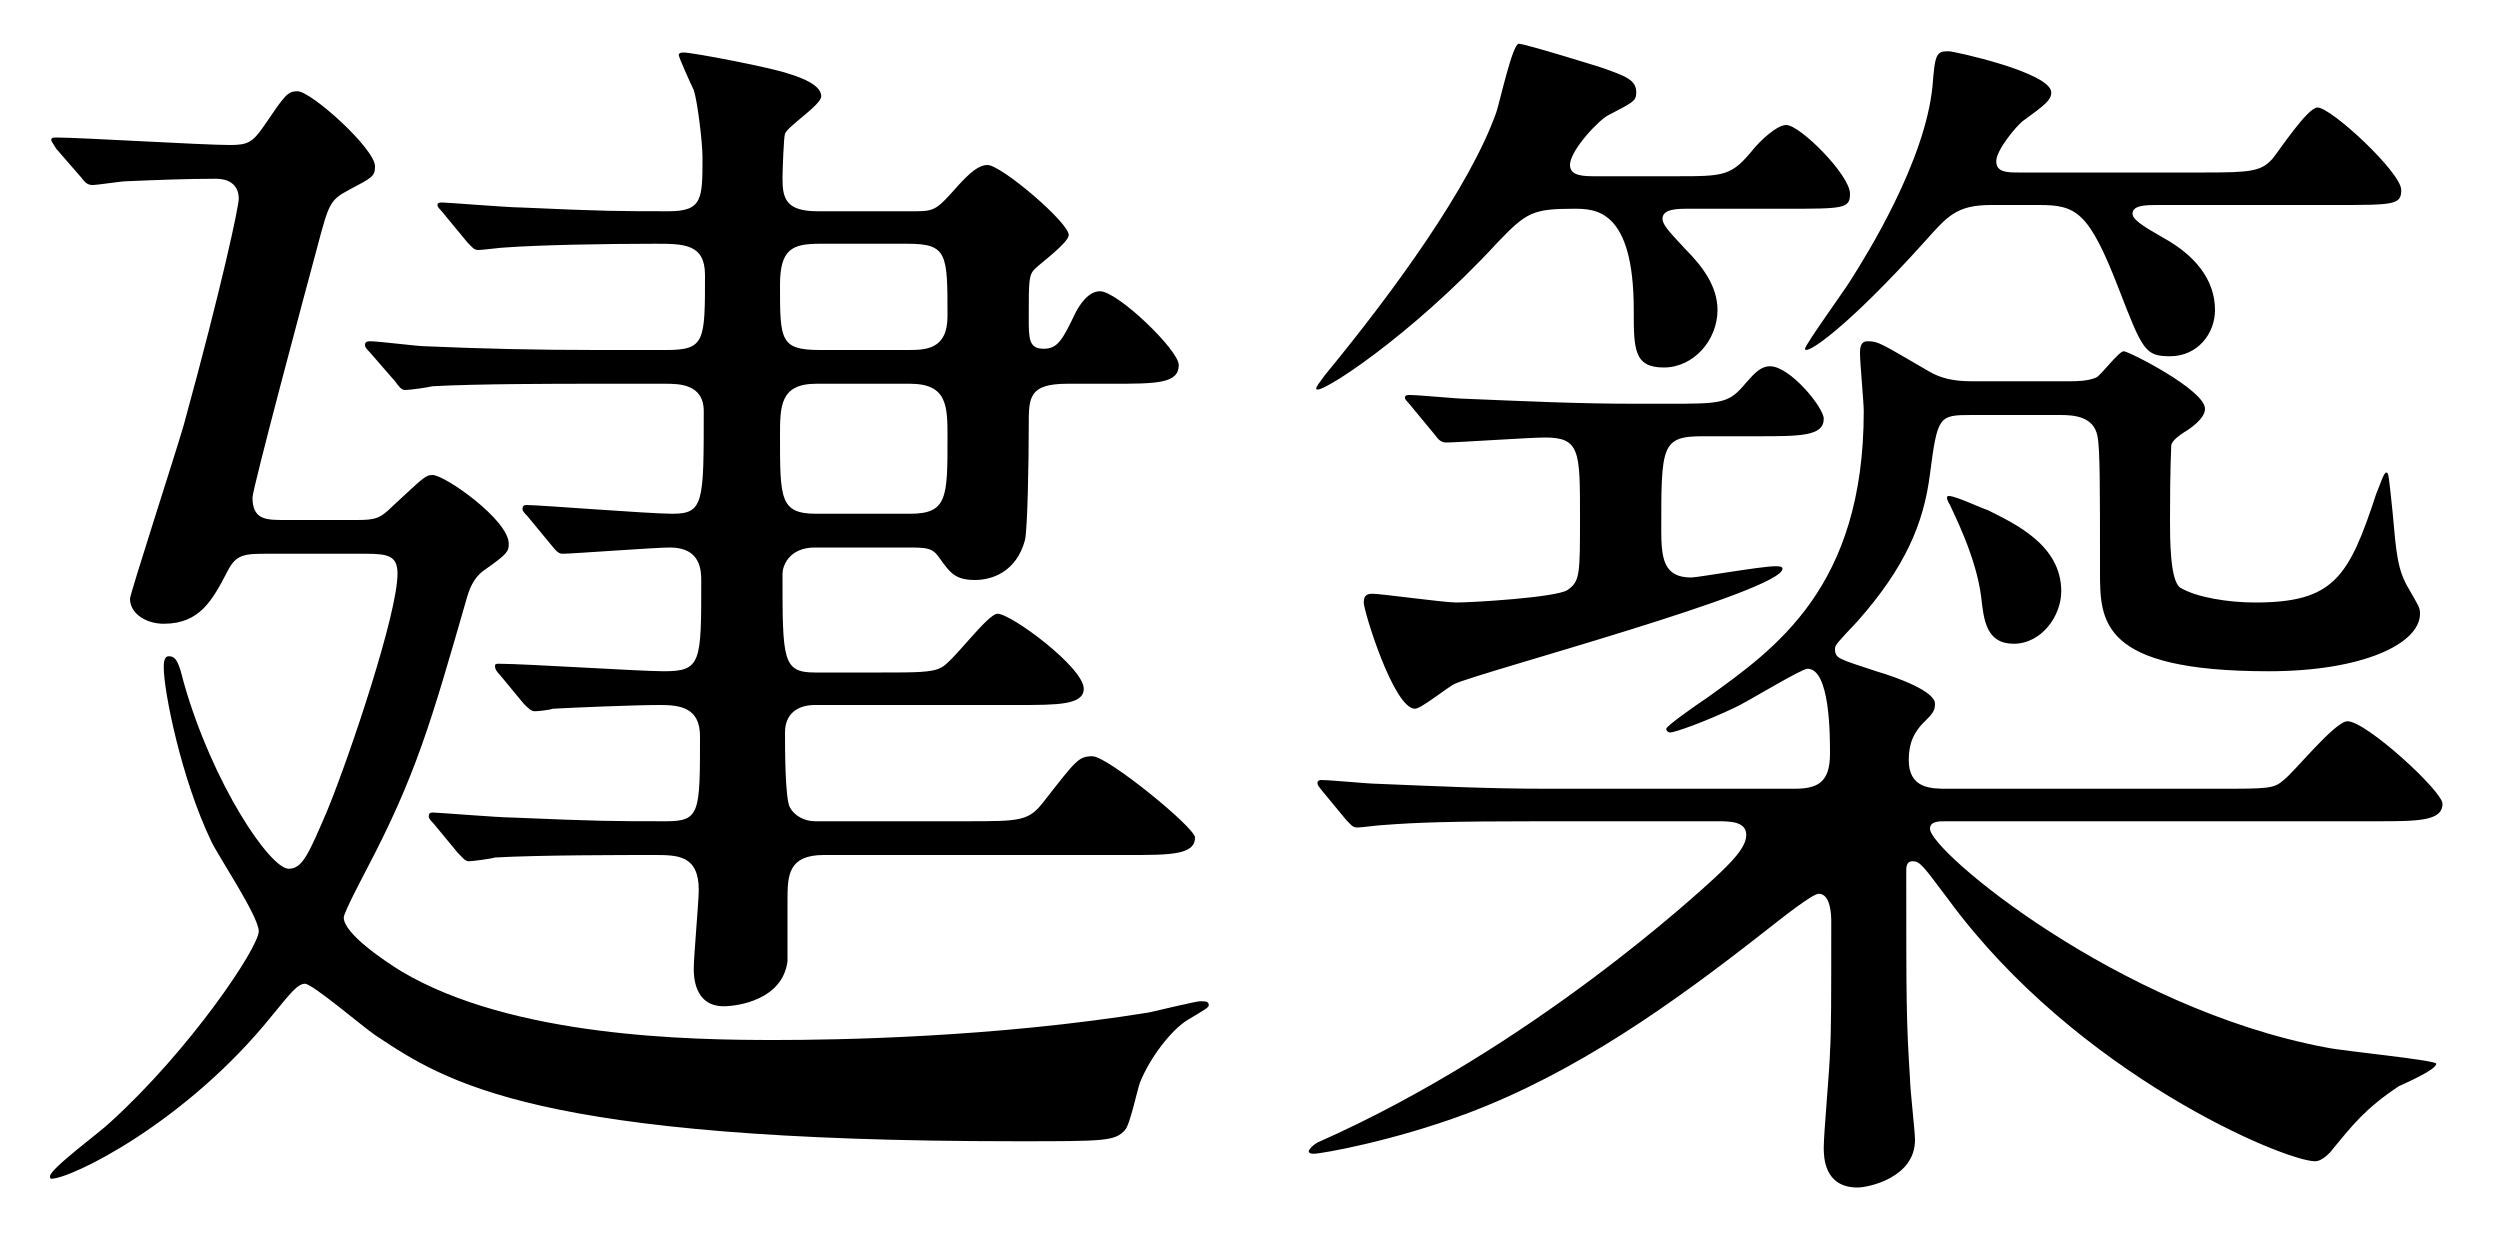 <svg width="80" height="40" viewBox="0 0 80 40" fill="none" xmlns="http://www.w3.org/2000/svg">
<path d="M26.08 21.52H28.2C29.32 21.52 29.84 21.52 30.12 21.36C30.48 21.2 31.6 19.64 31.92 19.64C32.36 19.64 34.68 21.36 34.68 22.04C34.68 22.56 33.84 22.56 32.56 22.56H26.08C25.52 22.56 25.12 22.84 25.12 23.44C25.12 23.88 25.12 25.6 25.28 25.84C25.4 26.08 25.72 26.28 26.08 26.28H30.88C32.72 26.28 32.92 26.28 33.44 25.6C34.44 24.32 34.52 24.2 34.96 24.2C35.44 24.2 38.24 26.48 38.24 26.8C38.24 27.36 37.44 27.36 36.12 27.36H26.36C25.24 27.36 25.2 28 25.2 28.76V30.76C25.04 32 23.6 32.2 23.16 32.2C22.2 32.2 22.2 31.2 22.2 31C22.2 30.6 22.36 28.84 22.36 28.48C22.36 27.36 21.68 27.36 20.92 27.36C20 27.36 17.24 27.36 15.84 27.44C15.72 27.48 15.12 27.56 15 27.56C14.88 27.56 14.8 27.44 14.64 27.28L13.88 26.36C13.72 26.2 13.72 26.16 13.72 26.12C13.72 26.04 13.76 26 13.84 26C14 26 15.96 26.16 16.36 26.16C19.2 26.28 19.6 26.28 21.32 26.28C22.4 26.28 22.4 26 22.4 23.56C22.4 22.64 21.76 22.56 21.12 22.56C20.32 22.56 18.4 22.64 17.68 22.68C17.6 22.72 17.2 22.76 17.12 22.76C17 22.76 16.92 22.68 16.76 22.52L16 21.6C15.88 21.48 15.84 21.4 15.84 21.32C15.84 21.24 15.88 21.24 15.96 21.24C16.8 21.24 20.48 21.48 21.24 21.48C22.44 21.48 22.44 21.2 22.44 18.6C22.44 18.28 22.44 17.52 21.44 17.52C20.96 17.52 18.32 17.72 18 17.72C17.88 17.72 17.8 17.64 17.64 17.44L16.88 16.52C16.72 16.36 16.72 16.32 16.72 16.28C16.72 16.2 16.76 16.16 16.84 16.16C17.28 16.16 20.76 16.44 21.52 16.44C22.52 16.44 22.52 16.08 22.52 13.16C22.52 12.28 21.72 12.28 21.28 12.28H18.88C17.96 12.28 15.24 12.28 13.84 12.36C13.68 12.4 13.12 12.48 12.96 12.48C12.84 12.48 12.76 12.36 12.64 12.2L11.84 11.28C11.68 11.12 11.68 11.08 11.68 11.04C11.68 10.96 11.72 10.92 11.84 10.92C12.12 10.92 13.36 11.08 13.6 11.08C15.44 11.16 17.2 11.2 19.08 11.2H21.32C22.56 11.2 22.56 10.92 22.56 8.8C22.56 7.8 21.88 7.8 20.96 7.8C19.32 7.8 17.24 7.84 16.16 7.92C16.04 7.92 15.44 8 15.32 8C15.16 8 15.12 7.92 14.96 7.76L14.2 6.84C14.04 6.64 14 6.64 14 6.56C14 6.48 14.08 6.48 14.16 6.48C14.32 6.48 16.28 6.64 16.68 6.64C19.36 6.76 19.84 6.76 21.4 6.76C22.48 6.76 22.48 6.36 22.48 5.04C22.48 4.56 22.32 3.24 22.2 2.88C22.12 2.72 21.72 1.84 21.72 1.76C21.72 1.68 21.84 1.68 21.88 1.68C22.16 1.68 24.68 2.16 25.24 2.36C25.64 2.48 26.28 2.72 26.28 3.08C26.28 3.36 25.2 4.04 25.12 4.28C25.08 4.36 25.04 5.48 25.04 5.72C25.04 6.36 25.16 6.76 26.16 6.76H29.32C29.92 6.76 30 6.68 30.64 5.96C31.04 5.52 31.32 5.28 31.6 5.28C32.04 5.28 34.2 7.12 34.2 7.52C34.2 7.76 33.28 8.44 33.12 8.6C32.92 8.8 32.92 8.96 32.92 10.16C32.92 10.84 32.92 11.16 33.4 11.16C33.84 11.16 34 10.88 34.4 10.04C34.56 9.72 34.84 9.32 35.2 9.32C35.76 9.32 37.72 11.2 37.72 11.68C37.72 12.28 37 12.28 35.56 12.28H34.16C32.92 12.28 32.92 12.72 32.92 13.6C32.92 14.84 32.88 16.92 32.8 17.28C32.52 18.32 31.72 18.56 31.2 18.56C30.56 18.56 30.4 18.32 30.08 17.88C29.84 17.52 29.68 17.52 28.96 17.52H26.08C25.24 17.52 25.04 18.12 25.04 18.36C25.04 21.12 25.04 21.52 26.08 21.52ZM29.04 7.8H26.24C25.36 7.8 24.96 7.96 24.96 9.12C24.96 10.88 24.96 11.2 26.24 11.2H29.04C29.6 11.2 30.32 11.2 30.32 10.12C30.32 8.12 30.32 7.8 29.04 7.8ZM29.12 12.28H26.12C24.96 12.28 24.96 13 24.96 13.96C24.96 15.96 24.96 16.44 26.12 16.44H29.12C30.32 16.44 30.32 15.92 30.32 14C30.32 13 30.32 12.28 29.12 12.28ZM9.12 16.64H11.4C12 16.64 12.16 16.6 12.56 16.2C13.52 15.32 13.6 15.2 13.84 15.2C14.24 15.2 16.28 16.64 16.28 17.4C16.28 17.64 16.24 17.72 15.56 18.2C15.12 18.48 15 18.92 14.92 19.2C13.8 23.08 13.32 24.8 11.72 27.84C11.64 28 11 29.2 11 29.36C11 29.88 12.32 30.76 12.84 31.08C16.4 33.2 22.12 33.28 24.8 33.28C26.8 33.28 31.8 33.2 36.76 32.4C37.12 32.32 38.28 32.04 38.4 32.04C38.56 32.04 38.68 32.04 38.68 32.16C38.68 32.24 38.6 32.28 38 32.64C37.48 32.96 36.8 33.84 36.48 34.64C36.4 34.84 36.16 36 36 36.16C35.68 36.52 35.36 36.52 32.52 36.52C17.12 36.52 14.28 34.64 12 33.12C11.64 32.88 10 31.48 9.76 31.48C9.52 31.48 9.28 31.8 8.72 32.48C5.96 35.92 2.28 37.72 1.64 37.72C1.6 37.72 1.6 37.68 1.6 37.64C1.6 37.4 3.24 36.2 3.52 35.92C6.08 33.6 8.28 30.32 8.28 29.8C8.28 29.32 6.96 27.36 6.76 26.92C5.8 24.92 5.24 22.12 5.24 21.36C5.24 21.24 5.24 21 5.4 21C5.64 21 5.72 21.2 5.88 21.84C6.8 25.08 8.64 27.8 9.24 27.8C9.68 27.8 9.88 27.32 10.48 25.92C11.2 24.16 12.72 19.64 12.72 18.36C12.72 17.8 12.44 17.72 11.72 17.72H8.6C7.84 17.72 7.56 17.72 7.28 18.28C6.8 19.2 6.4 19.96 5.24 19.96C4.68 19.96 4.16 19.64 4.16 19.16C4.16 19 5.64 14.44 5.88 13.6C7.12 9.08 7.64 6.6 7.64 6.36C7.64 5.88 7.28 5.72 6.92 5.72C5.96 5.72 5 5.76 4.04 5.8C3.88 5.8 3.12 5.92 2.96 5.92C2.8 5.92 2.72 5.84 2.6 5.68L1.8 4.76C1.68 4.56 1.64 4.52 1.64 4.48C1.64 4.4 1.72 4.4 1.8 4.4C2.56 4.4 6.48 4.64 7.36 4.64C7.92 4.64 8.08 4.56 8.44 4.04C9.12 3.04 9.2 2.92 9.52 2.92C9.96 2.92 12 4.76 12 5.32C12 5.64 11.92 5.68 11.16 6.08C10.56 6.4 10.52 6.52 10.16 7.88C9.76 9.36 8.08 15.64 8.08 15.92C8.08 16.64 8.52 16.64 9.12 16.64ZM62.32 15.88C62.44 15.8 63.44 16.28 63.6 16.32C64.48 16.76 65.96 17.44 65.96 18.92C65.96 19.72 65.32 20.6 64.44 20.6C63.56 20.6 63.48 19.84 63.4 19.12C63.24 17.8 62.48 16.36 62.4 16.16C62.32 16.04 62.28 15.92 62.32 15.88ZM45.92 13.92L45.16 13C45 12.8 44.96 12.8 44.96 12.72C44.96 12.64 45.04 12.64 45.12 12.64C45.4 12.64 46.64 12.76 46.88 12.76C48.84 12.84 50.48 12.92 52.36 12.92H53.32C55.12 12.92 55.32 12.92 55.88 12.24C56.16 11.92 56.36 11.72 56.64 11.72C57.28 11.72 58.36 13.04 58.36 13.4C58.36 13.96 57.6 13.96 56.24 13.96H54.48C53.16 13.96 53.16 14.28 53.16 16.96C53.16 17.88 53.24 18.48 54.12 18.48C54.32 18.48 56.36 18.12 56.8 18.12C56.92 18.12 57.04 18.12 57.04 18.2C57.04 18.92 47.32 21.52 46.56 21.88C46.36 21.96 45.48 22.68 45.28 22.68C44.6 22.68 43.64 19.56 43.64 19.28C43.64 19.04 43.76 19 43.92 19C44.2 19 46.2 19.28 46.6 19.28C47.12 19.28 49.8 19.12 50.16 18.88C50.56 18.6 50.56 18.4 50.56 16.52C50.56 14.44 50.56 14 49.44 14C48.96 14 46.64 14.16 46.28 14.16C46.12 14.16 46.04 14.08 45.92 13.92ZM54.92 26.28H49.36C46.36 26.28 45.32 26.32 44.28 26.4C44.16 26.4 43.56 26.48 43.44 26.48C43.28 26.48 43.24 26.4 43.08 26.24L42.32 25.32C42.16 25.12 42.16 25.12 42.16 25.04C42.16 25 42.2 24.96 42.28 24.96C42.56 24.96 43.8 25.08 44.04 25.08C46 25.16 47.64 25.24 49.52 25.24H57.4C58.12 25.24 58.56 25.08 58.56 24.12C58.56 23.52 58.56 21.4 57.84 21.4C57.64 21.4 55.88 22.48 55.52 22.64C54.6 23.08 53.6 23.44 53.44 23.44C53.4 23.44 53.32 23.4 53.32 23.32C53.32 23.24 54.16 22.64 54.64 22.32C56.8 20.76 59.64 18.8 59.64 13.16C59.64 12.88 59.52 11.6 59.52 11.32C59.52 11.16 59.52 10.92 59.76 10.92C60.12 10.92 60.2 11 61.72 11.88C62.12 12.12 62.56 12.2 63.08 12.2H66.24C66.44 12.2 66.8 12.2 67.08 12.08C67.24 12 67.8 11.24 67.96 11.24C68.12 11.24 70.56 12.48 70.56 13.08C70.56 13.4 70.08 13.72 69.88 13.84C69.76 13.92 69.52 14.08 69.48 14.24C69.48 14.44 69.44 14.84 69.44 16.64C69.44 17.24 69.44 18.56 69.76 18.8C70.28 19.12 71.32 19.28 72.16 19.28C74.68 19.28 75.16 18.48 76.04 15.8C76.16 15.52 76.28 15.12 76.36 15.12C76.44 15.12 76.44 15.24 76.56 16.36C76.68 17.72 76.72 18.24 77.08 18.84C77.4 19.4 77.44 19.44 77.44 19.64C77.44 20.6 75.6 21.48 72.6 21.48C67.2 21.48 67.2 19.88 67.2 18.28C67.2 15.56 67.2 14.36 67.12 13.96C67 13.32 66.36 13.28 65.92 13.28H63.08C62.04 13.28 62 13.32 61.76 15.16C61.56 16.76 60.96 18.16 59.44 19.88C58.8 20.56 58.72 20.64 58.72 20.76C58.72 21.08 58.84 21.08 60.04 21.48C60.72 21.68 61.92 22.12 61.92 22.52C61.92 22.76 61.84 22.84 61.48 23.2C61.28 23.44 61.08 23.72 61.08 24.32C61.08 25.24 61.8 25.24 62.32 25.24H70.92C72.6 25.24 72.76 25.24 73.08 24.96C73.44 24.68 74.72 23.08 75.12 23.08C75.72 23.08 78.16 25.32 78.16 25.72C78.16 26.28 77.36 26.28 76.04 26.28H62.28C62.04 26.28 61.76 26.28 61.76 26.52C61.76 27.24 67.8 32.28 74.44 33.52C75 33.64 77.96 33.92 77.96 34.04C77.96 34.24 76.92 34.68 76.76 34.76C75.68 35.48 75.28 36 74.56 36.88C74.4 37.04 74.24 37.16 74.08 37.16C73.12 37.16 66.48 34.4 62.36 28.8C61.52 27.68 61.44 27.56 61.2 27.56C61 27.56 61 27.76 61 27.88C61 32.08 61 32.64 61.12 34.52C61.12 34.84 61.28 36.2 61.28 36.48C61.28 37.68 59.8 38 59.44 38C58.36 38 58.36 37 58.36 36.72C58.36 36.24 58.56 34.08 58.56 33.64C58.6 33.08 58.6 31.92 58.6 29.48C58.6 29.36 58.6 28.6 58.2 28.6C58 28.6 57.04 29.36 56.48 29.8C53.52 32.12 50.44 34.32 46.92 35.64C44.56 36.52 42.28 36.92 42.04 36.92C42 36.92 41.88 36.92 41.88 36.84C41.88 36.8 41.96 36.68 42.16 36.56C49.04 33.52 54.44 28.48 54.84 28.12C55.4 27.6 55.88 27.12 55.88 26.72C55.88 26.28 55.36 26.28 54.92 26.28ZM57.08 6.68H54.04C53.68 6.68 53.2 6.68 53.2 7C53.2 7.2 53.44 7.44 53.92 7.96C54.48 8.52 54.96 9.16 54.96 9.92C54.96 10.88 54.2 11.76 53.24 11.76C52.28 11.76 52.28 11.16 52.28 9.92C52.28 6.68 51.04 6.68 50.36 6.68C49.04 6.68 48.84 6.8 47.92 7.76C45.12 10.8 42.12 12.72 42.12 12.44C42.12 12.36 42.2 12.28 42.4 12C44.64 9.28 47.04 5.96 47.88 3.6C48 3.24 48.4 1.4 48.6 1.4C48.8 1.4 51.12 2.12 51.24 2.16C52.04 2.44 52.36 2.56 52.36 2.96C52.36 3.24 52.24 3.28 51.48 3.68C51.2 3.8 50.24 4.8 50.24 5.28C50.24 5.64 50.68 5.64 51.08 5.64H53.6C55.2 5.64 55.4 5.64 56.12 4.76C56.28 4.56 56.84 4 57.16 4C57.6 4 59.2 5.6 59.2 6.2C59.2 6.68 59 6.68 57.08 6.68ZM74.68 6.56H69.08C68.68 6.56 68.24 6.56 68.24 6.84C68.24 7.08 68.88 7.4 69.28 7.64C70.2 8.16 70.88 8.92 70.88 9.92C70.88 10.68 70.32 11.4 69.44 11.4C68.64 11.4 68.56 11.2 67.8 9.24C66.84 6.76 66.44 6.56 65.24 6.56H63.72C62.6 6.56 62.32 6.92 61.6 7.72C59.08 10.52 57.76 11.4 57.76 11.16C57.76 11.04 59 9.32 59.2 9C59.76 8.12 61.6 5.16 61.84 2.76C61.92 1.72 61.96 1.64 62.36 1.64C62.52 1.64 65.64 2.32 65.64 2.96C65.64 3.2 65.44 3.36 64.72 3.88C64.52 4.04 63.88 4.8 63.88 5.16C63.88 5.52 64.24 5.52 64.6 5.52H70.56C72.04 5.52 72.36 5.48 72.72 5.08C72.92 4.84 73.84 3.44 74.16 3.44C74.6 3.44 76.84 5.52 76.84 6.08C76.84 6.56 76.6 6.56 74.68 6.56Z" fill="black"/>
</svg>
